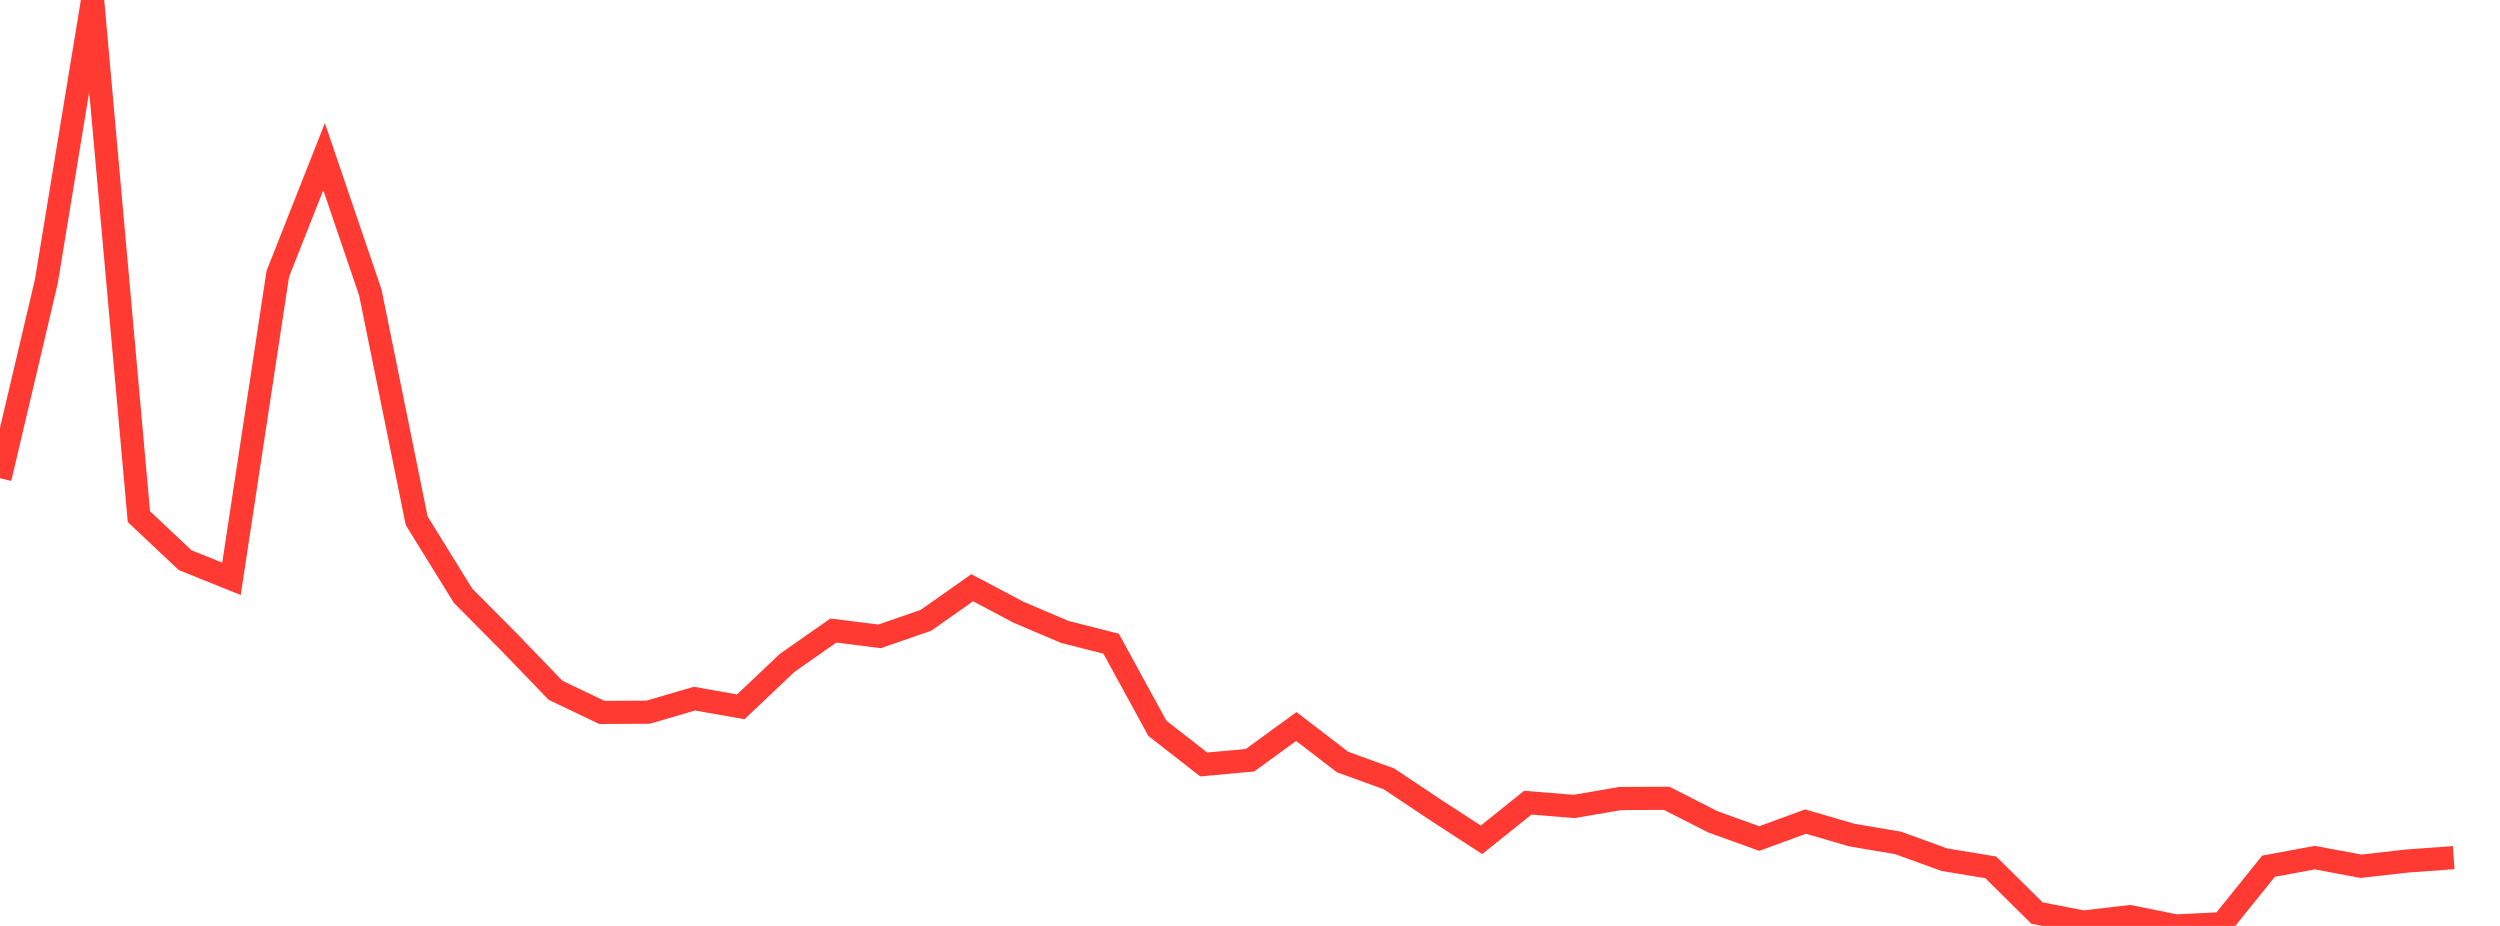 <?xml version="1.0" standalone="no"?>
<!DOCTYPE svg PUBLIC "-//W3C//DTD SVG 1.1//EN" "http://www.w3.org/Graphics/SVG/1.1/DTD/svg11.dtd">

<svg width="135" height="50" viewBox="0 0 135 50" preserveAspectRatio="none" 
  xmlns="http://www.w3.org/2000/svg"
  xmlns:xlink="http://www.w3.org/1999/xlink">


<polyline points="0.0, 25.826 2.5, 15.209 5.0, 0.0 7.5, 27.899 10.0, 30.251 12.5, 31.256 15.0, 14.792 17.5, 8.459 20.0, 15.804 22.5, 28.119 25.0, 32.164 27.5, 34.683 30.0, 37.277 32.5, 38.47 35.0, 38.458 37.5, 37.727 40.0, 38.169 42.5, 35.802 45.0, 34.05 47.5, 34.363 50.0, 33.497 52.5, 31.737 55.0, 33.06 57.5, 34.125 60.0, 34.759 62.5, 39.331 65.0, 41.281 67.5, 41.053 70.0, 39.232 72.5, 41.151 75.0, 42.056 77.5, 43.724 80.0, 45.35 82.5, 43.346 85.0, 43.548 87.5, 43.119 90.0, 43.109 92.5, 44.381 95.0, 45.282 97.5, 44.365 100.0, 45.094 102.5, 45.518 105.0, 46.425 107.5, 46.836 110.0, 49.305 112.5, 49.792 115.0, 49.499 117.5, 50.0 120.0, 49.88 122.5, 46.775 125.0, 46.312 127.5, 46.778 130.0, 46.493 132.5, 46.312" fill="none" stroke="#ff3a33" stroke-width="1.25"/>

</svg>